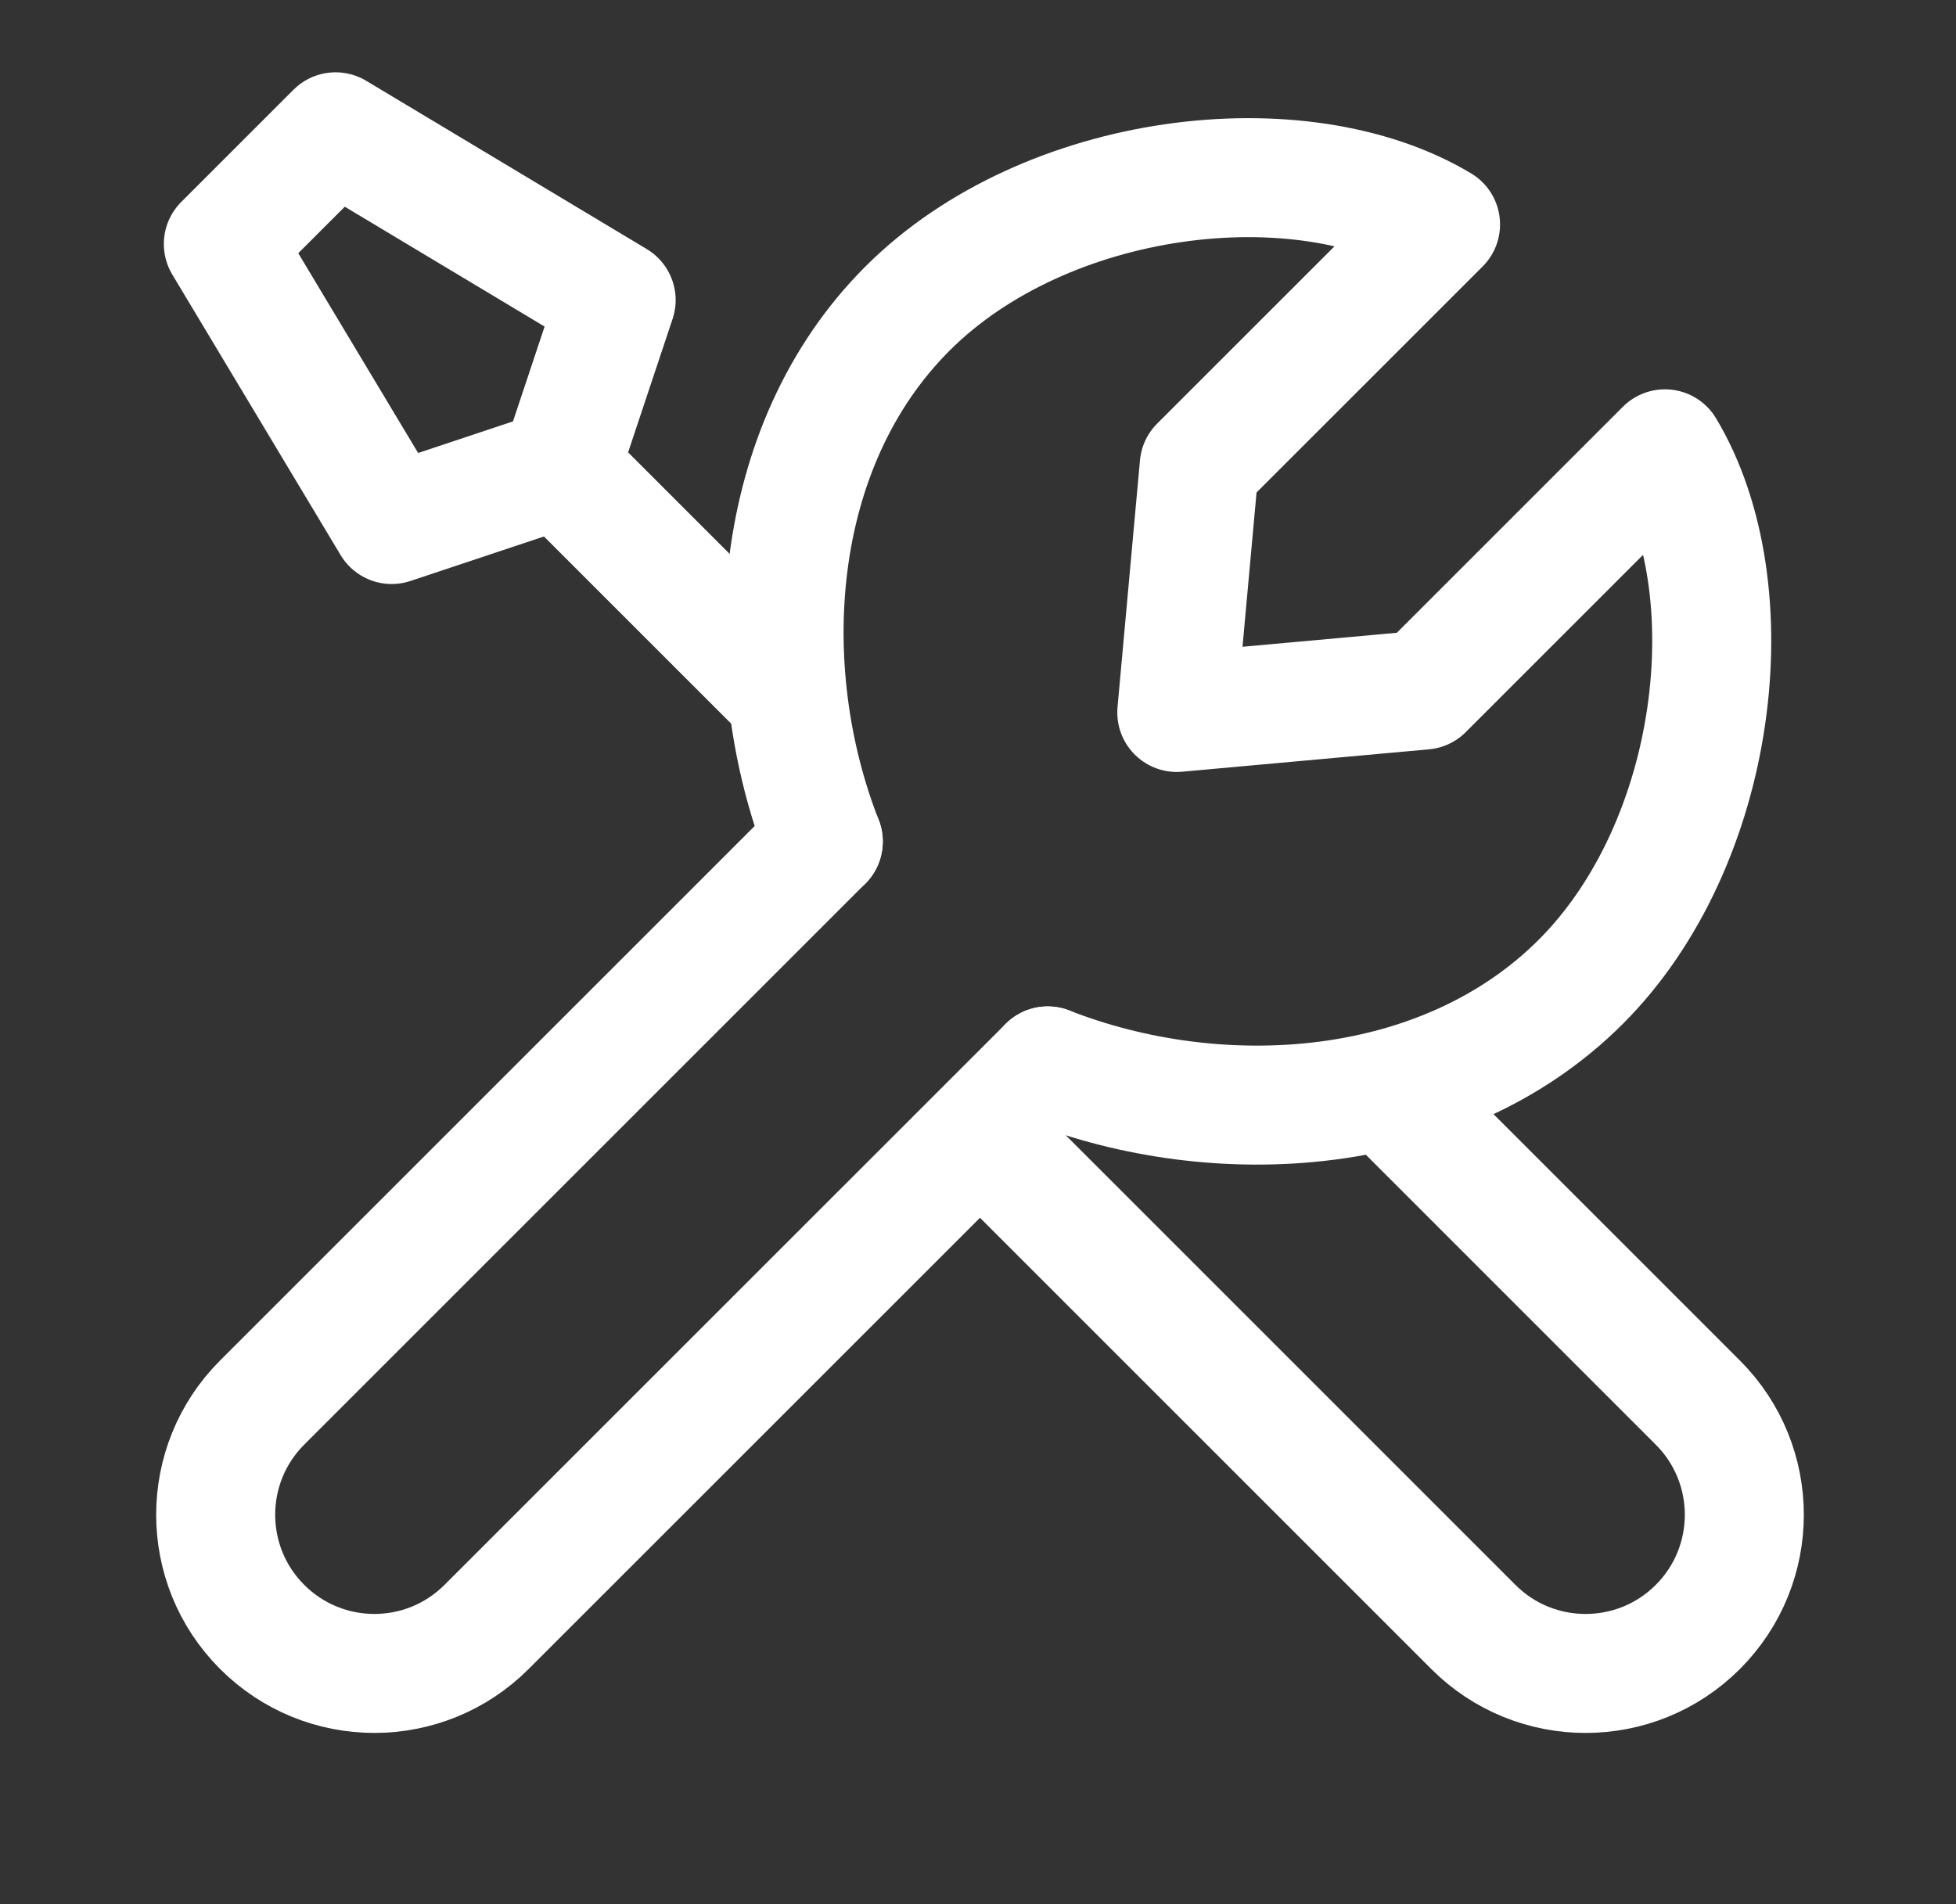 <svg width="38" height="37" viewBox="0 0 38 37" fill="none" xmlns="http://www.w3.org/2000/svg">
<rect x="0" y="0" width="38" height="37" fill="#333333" stroke="none"/>
<path d="M15.994 16.352L5.093 27.253C3.889 28.457 3.889 30.41 5.093 31.613C6.297 32.818 8.249 32.818 9.453 31.613L20.355 20.712" stroke="white" stroke-width="2.312" stroke-linecap="round" stroke-linejoin="round"/>
<path d="M27.006 21.274L32.984 27.253C34.189 28.457 34.189 30.41 32.984 31.614C31.78 32.818 29.828 32.818 28.624 31.614L19.053 22.042" stroke="white" stroke-width="2.312" stroke-linecap="round" stroke-linejoin="round"/>
<path d="M10.88 9.102L7.609 10.192L4.339 4.741L6.519 2.561L11.97 5.831L10.88 9.102ZM10.88 9.102L15.243 13.465" stroke="white" stroke-width="2.312" stroke-linecap="round" stroke-linejoin="round"/>
<path d="M15.994 16.352C14.693 13.033 14.948 8.677 17.63 5.996C20.311 3.314 25.26 2.725 27.986 4.361L23.298 9.048L22.862 13.844L27.658 13.409L32.346 8.721C33.981 11.446 33.393 16.395 30.711 19.077C28.029 21.759 23.674 22.013 20.355 20.712" stroke="white" stroke-width="2.312" stroke-linecap="round" stroke-linejoin="round"/>
</svg>

